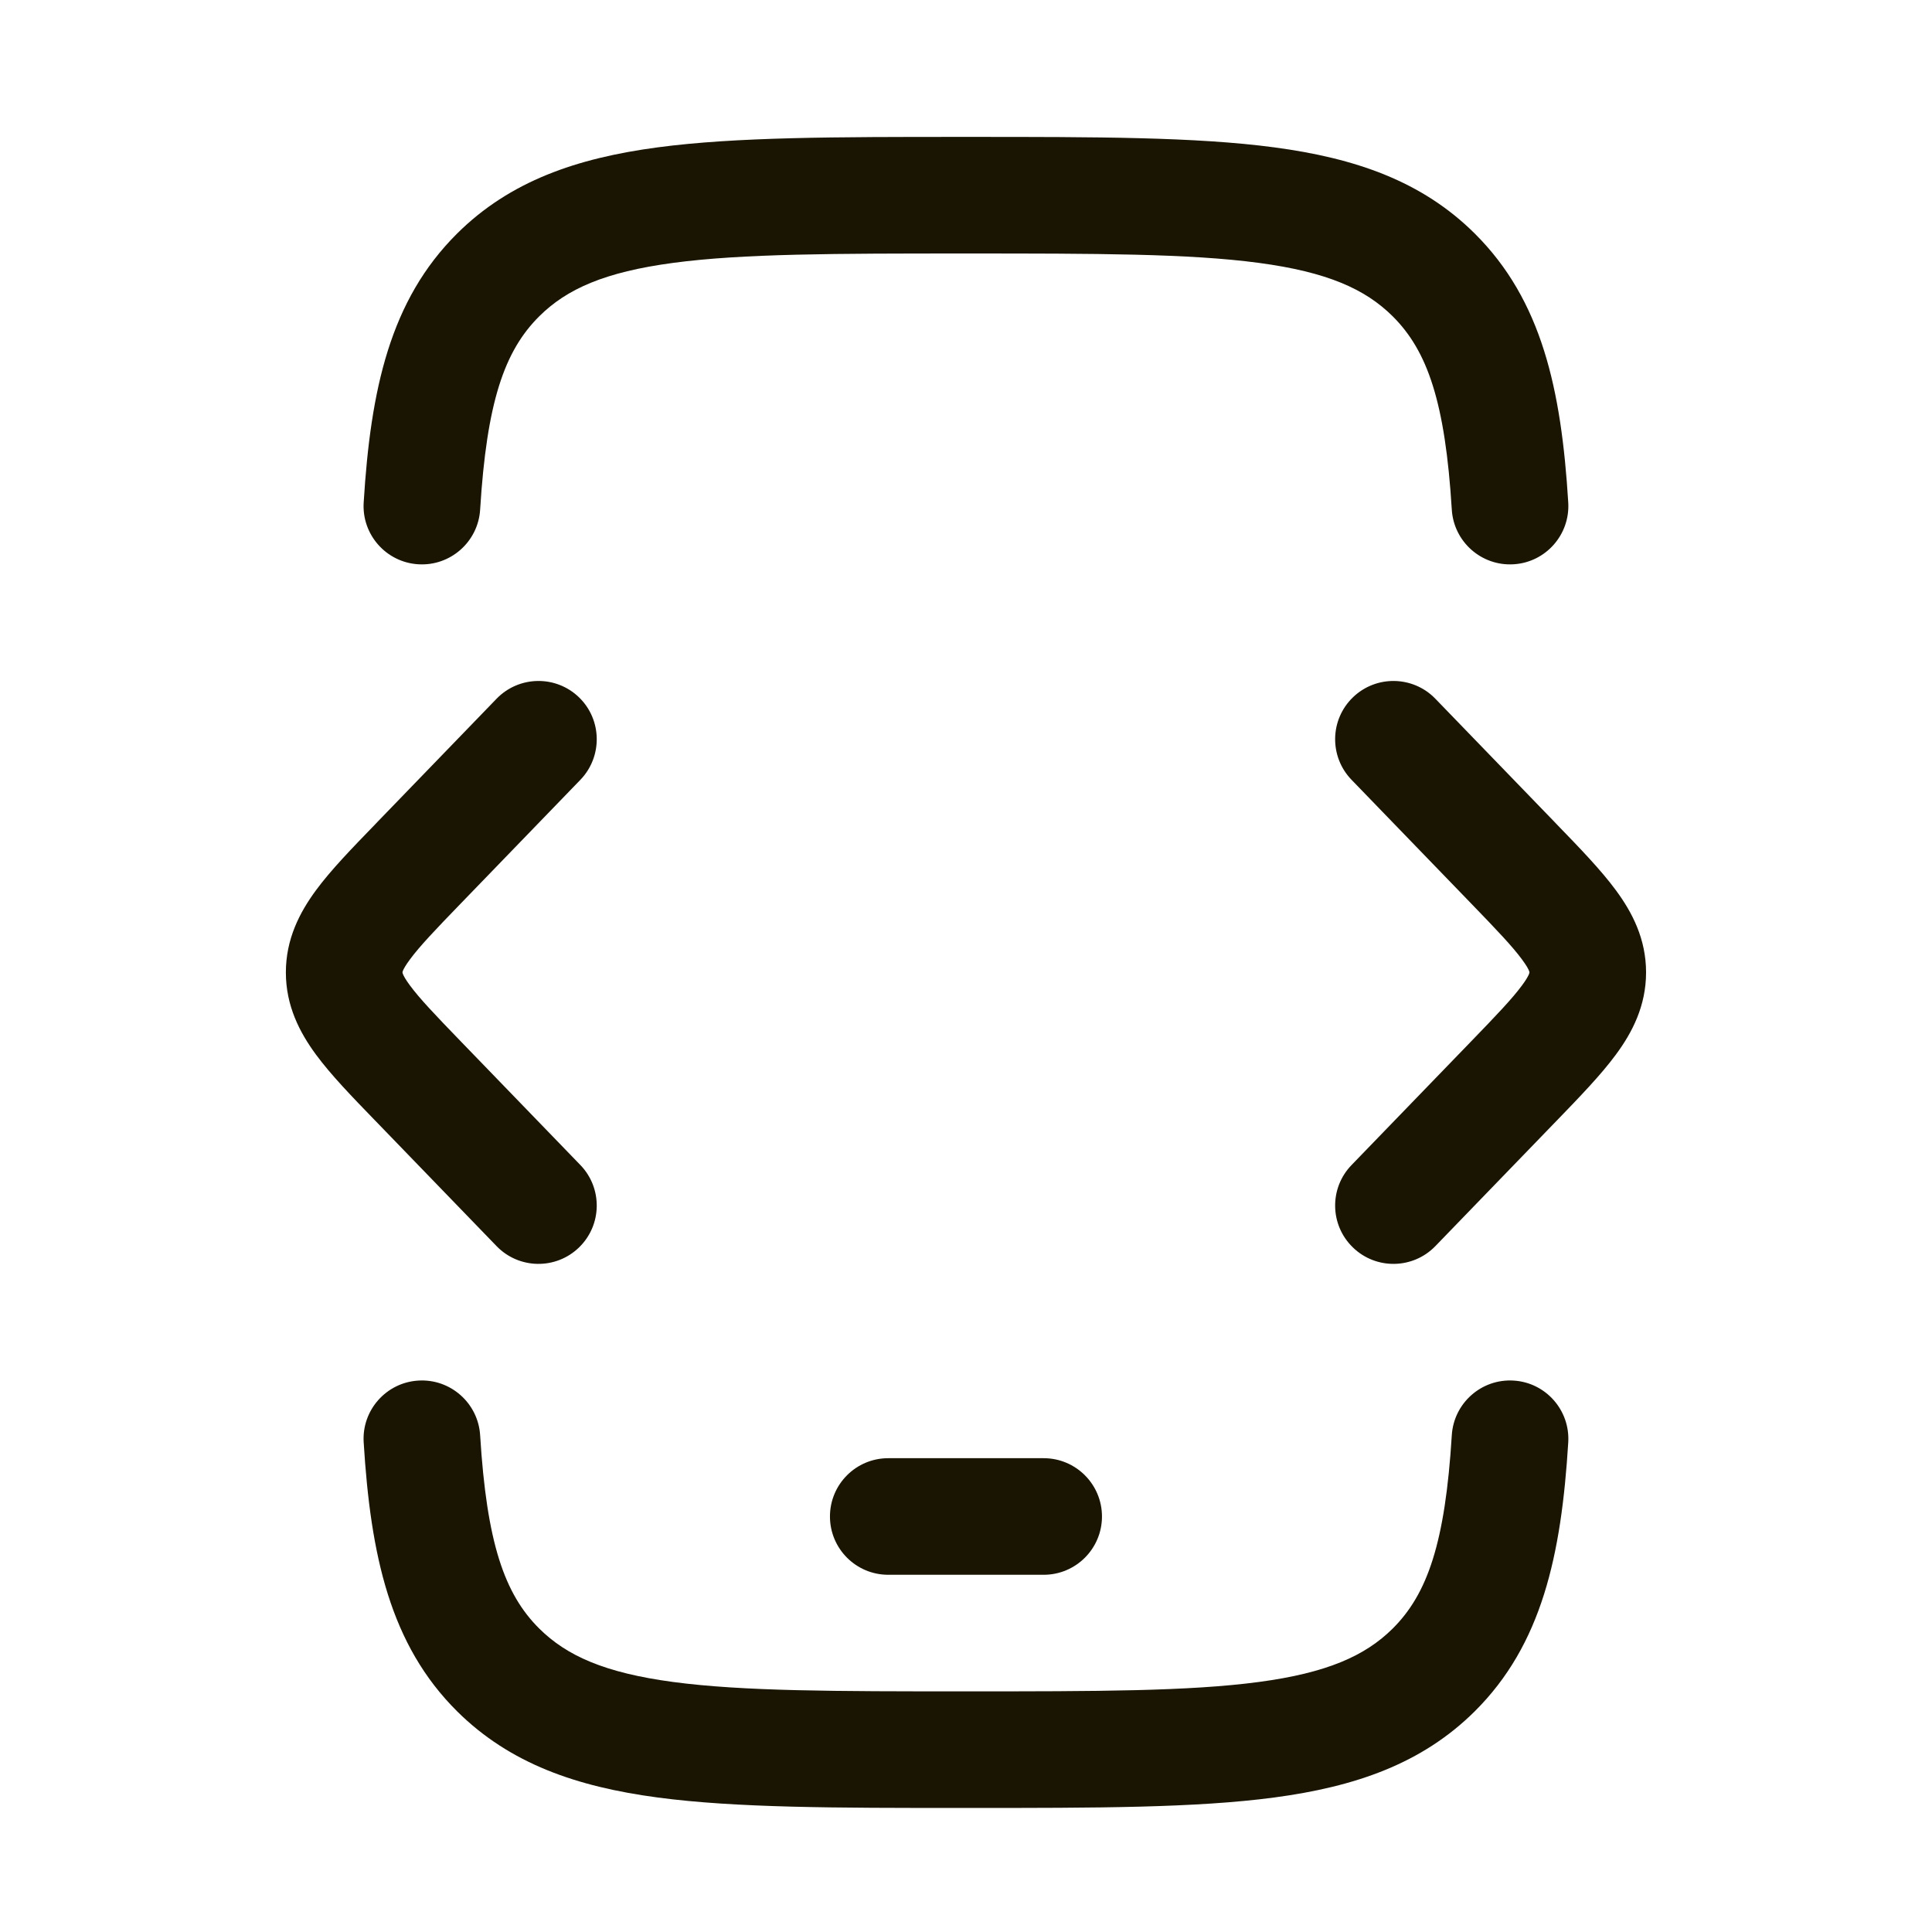 <svg width="29" height="29" viewBox="0 0 29 29" fill="none" xmlns="http://www.w3.org/2000/svg">
<path d="M6.279 20.723C6.761 20.693 7.177 21.061 7.207 21.543C7.306 23.157 7.571 23.926 8.095 24.446C8.508 24.855 9.079 25.11 10.103 25.247C11.151 25.387 12.536 25.388 14.499 25.388C16.462 25.388 17.848 25.387 18.896 25.247C19.92 25.11 20.491 24.855 20.904 24.446C21.427 23.926 21.693 23.157 21.792 21.543C21.822 21.061 22.237 20.693 22.72 20.723C23.202 20.752 23.569 21.168 23.54 21.65C23.436 23.347 23.143 24.688 22.136 25.688C21.344 26.474 20.343 26.819 19.127 26.981C17.95 27.138 16.448 27.138 14.564 27.138H14.434C12.551 27.138 11.049 27.138 9.871 26.981C8.656 26.819 7.655 26.474 6.862 25.688C5.855 24.688 5.563 23.347 5.459 21.65C5.429 21.168 5.797 20.752 6.279 20.723Z" fill="#191502"/>
<path d="M15.666 21.888C16.149 21.888 16.541 22.28 16.541 22.763C16.541 23.246 16.149 23.638 15.666 23.638H13.333C12.849 23.638 12.458 23.246 12.458 22.763C12.458 22.28 12.849 21.888 13.333 21.888H15.666Z" fill="#191502"/>
<path d="M7.454 10.488C7.79 10.141 8.344 10.132 8.691 10.467C9.038 10.803 9.047 11.357 8.712 11.705L6.923 13.555C6.53 13.961 6.298 14.205 6.153 14.402C6.086 14.492 6.059 14.544 6.048 14.571C6.04 14.59 6.041 14.596 6.041 14.596L6.048 14.621C6.059 14.648 6.086 14.701 6.153 14.791C6.298 14.988 6.53 15.232 6.923 15.638L8.712 17.488C9.047 17.835 9.038 18.389 8.691 18.725C8.344 19.061 7.79 19.052 7.454 18.705L5.665 16.855C5.653 16.842 5.64 16.83 5.629 16.818C5.283 16.461 4.966 16.133 4.743 15.83C4.497 15.496 4.291 15.097 4.291 14.596C4.291 14.096 4.497 13.697 4.743 13.363C4.966 13.06 5.284 12.732 5.629 12.376C5.64 12.364 5.653 12.351 5.665 12.338L7.454 10.488Z" fill="#191502"/>
<path d="M20.308 10.467C20.655 10.132 21.209 10.141 21.545 10.488L23.334 12.338C23.346 12.351 23.358 12.364 23.37 12.376C23.715 12.732 24.032 13.06 24.255 13.363C24.502 13.697 24.708 14.096 24.708 14.596C24.708 15.097 24.502 15.496 24.255 15.83C24.032 16.133 23.715 16.461 23.37 16.818C23.358 16.83 23.346 16.842 23.334 16.855L21.545 18.705C21.209 19.052 20.655 19.061 20.308 18.725C19.96 18.389 19.951 17.835 20.287 17.488L22.076 15.638C22.469 15.232 22.701 14.988 22.846 14.791C22.913 14.701 22.94 14.648 22.951 14.621L22.958 14.596C22.958 14.596 22.958 14.59 22.951 14.571C22.94 14.544 22.913 14.492 22.846 14.402C22.701 14.205 22.469 13.961 22.076 13.555L20.287 11.705C19.951 11.357 19.96 10.803 20.308 10.467Z" fill="#191502"/>
<path d="M14.564 2.055C16.448 2.055 17.95 2.055 19.127 2.212C20.343 2.374 21.344 2.718 22.136 3.505C23.143 4.505 23.436 5.845 23.54 7.543C23.569 8.025 23.202 8.441 22.72 8.47C22.237 8.5 21.822 8.132 21.792 7.65C21.693 6.036 21.427 5.267 20.904 4.747C20.491 4.337 19.92 4.083 18.896 3.946C17.848 3.806 16.462 3.805 14.499 3.805C12.536 3.805 11.151 3.806 10.103 3.946C9.079 4.083 8.508 4.337 8.095 4.747C7.571 5.267 7.306 6.036 7.207 7.65C7.177 8.132 6.761 8.5 6.279 8.47C5.797 8.441 5.429 8.025 5.459 7.543C5.563 5.845 5.855 4.505 6.862 3.505C7.655 2.718 8.656 2.374 9.871 2.212C11.049 2.055 12.551 2.055 14.434 2.055H14.564Z" fill="#191502"/>
</svg>
